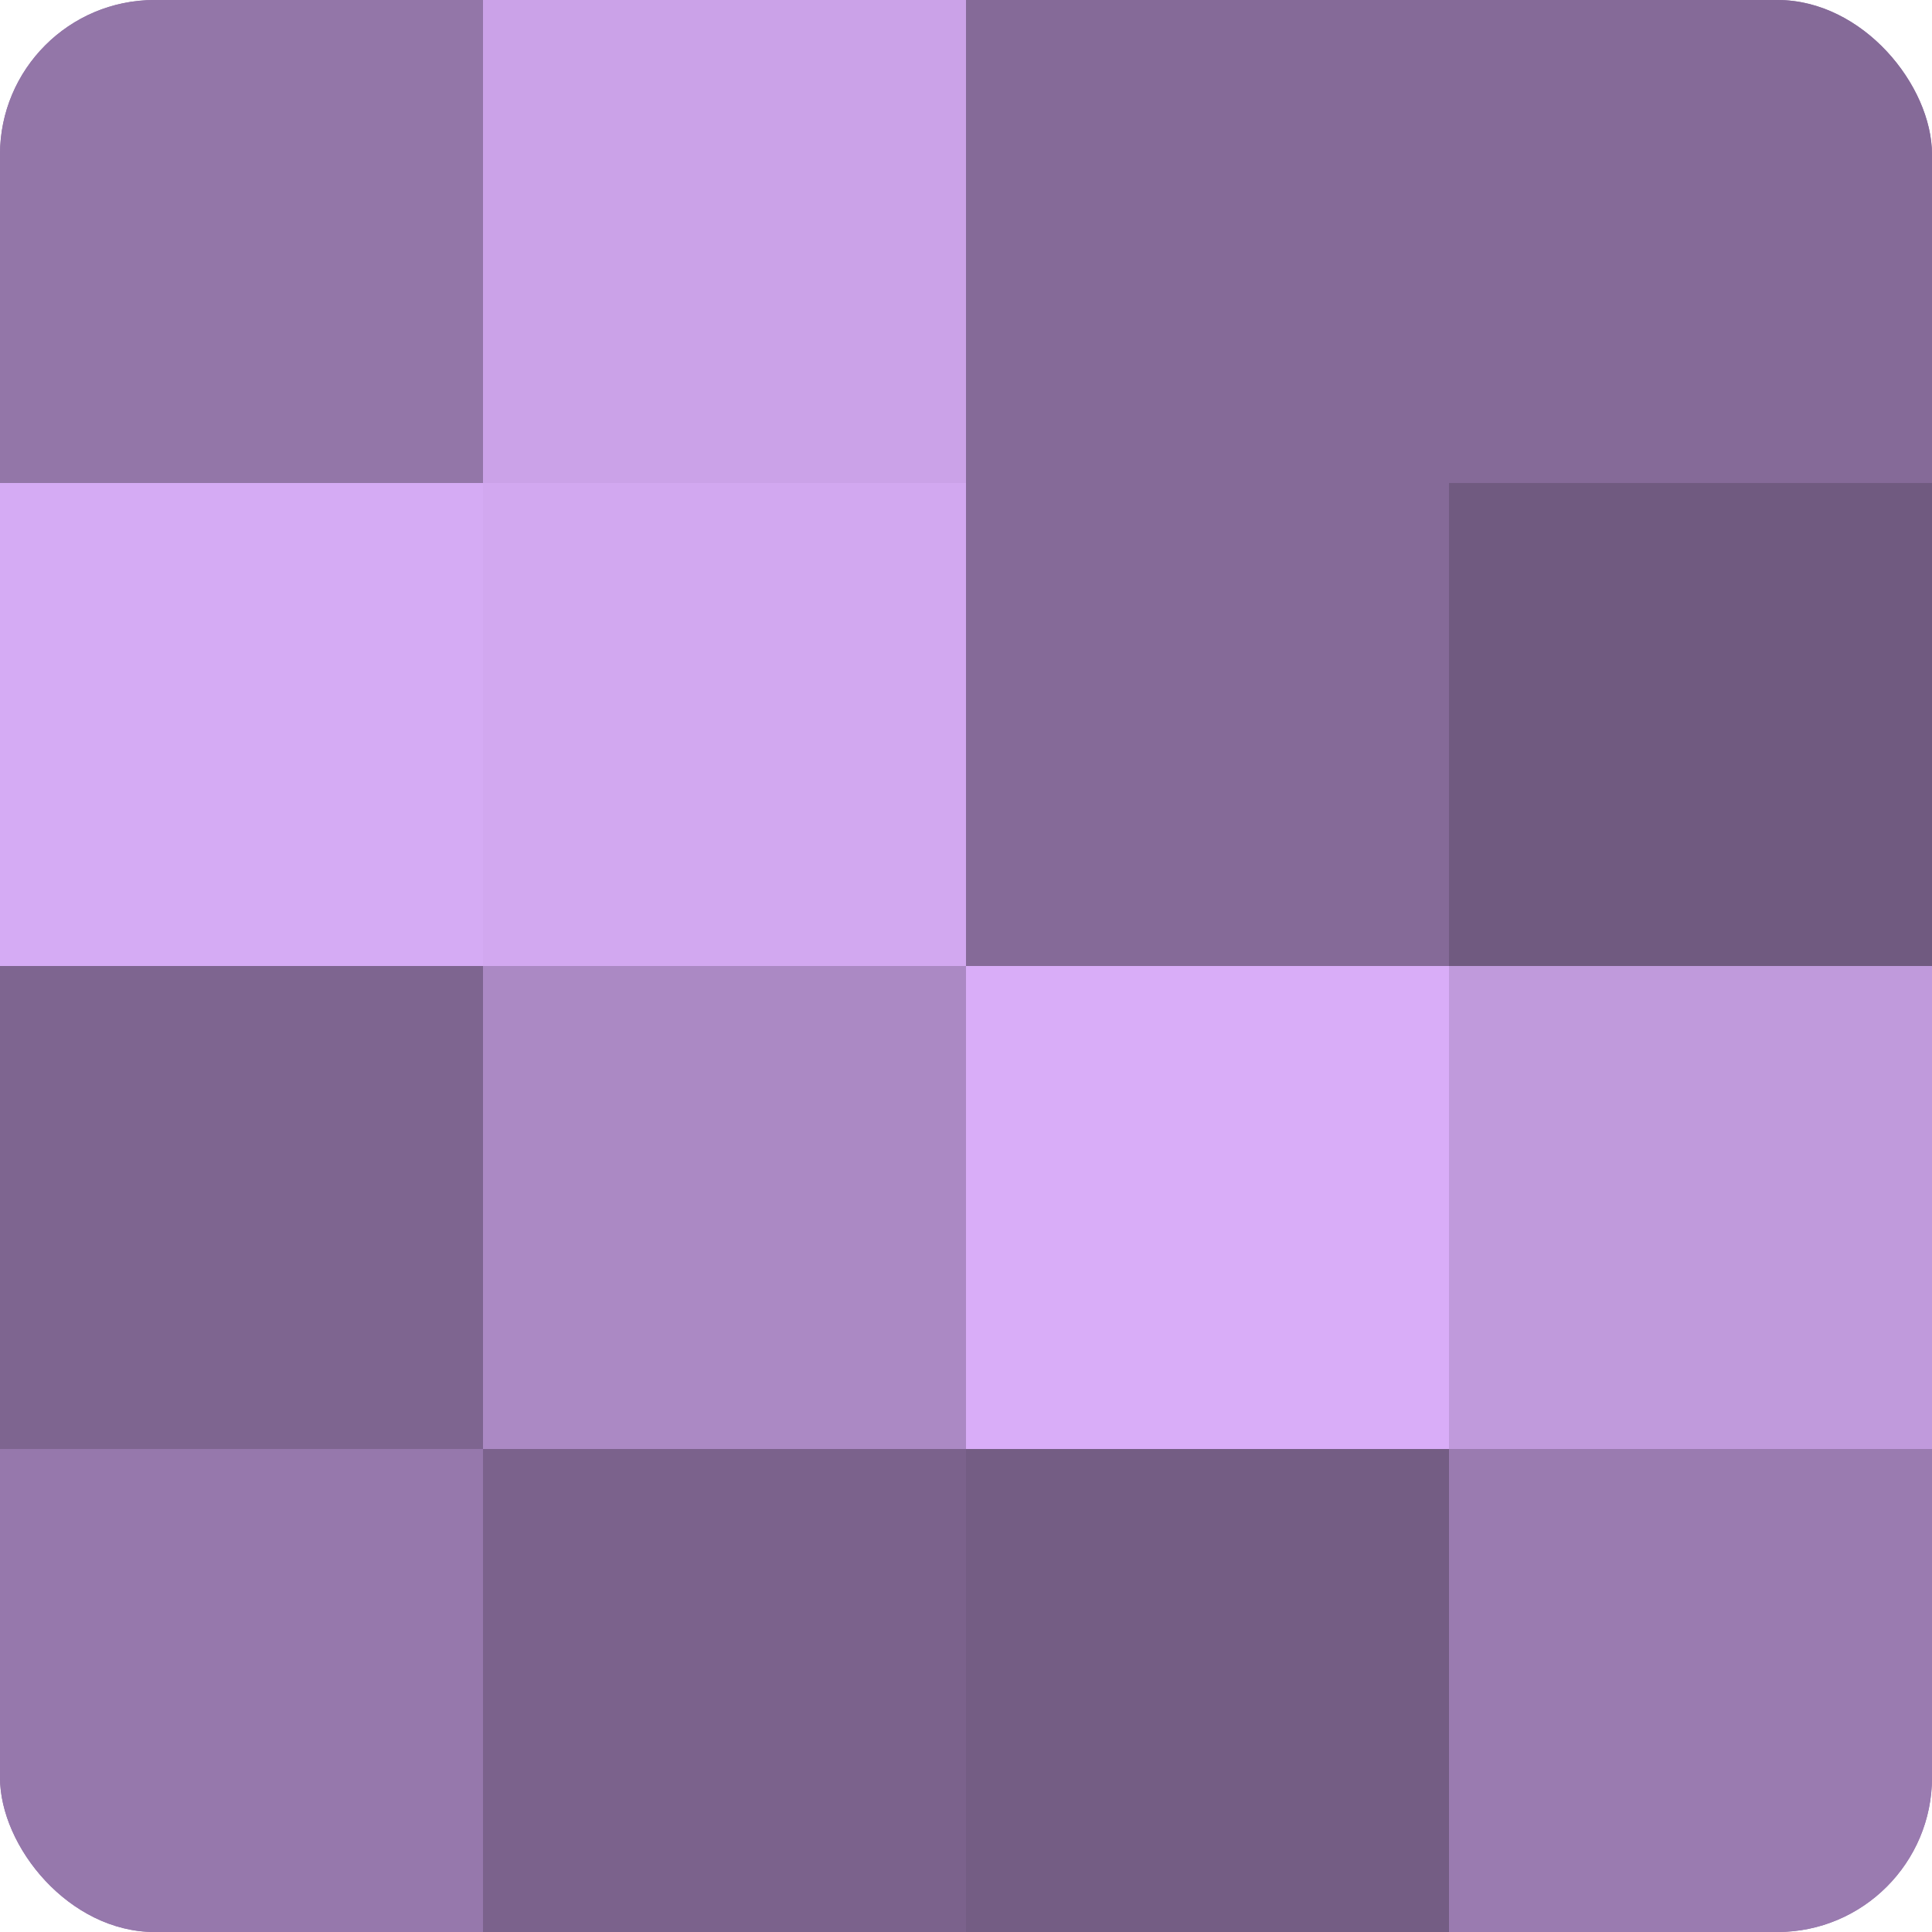 <?xml version="1.0" encoding="UTF-8"?>
<svg xmlns="http://www.w3.org/2000/svg" width="60" height="60" viewBox="0 0 100 100" preserveAspectRatio="xMidYMid meet"><defs><clipPath id="c" width="100" height="100"><rect width="100" height="100" rx="8" ry="8"/></clipPath></defs><g clip-path="url(#c)"><rect width="100" height="100" fill="#8c70a0"/><rect width="25" height="25" fill="#9376a8"/><rect y="25" width="25" height="25" fill="#d5abf4"/><rect y="50" width="25" height="25" fill="#7e6590"/><rect y="75" width="25" height="25" fill="#9678ac"/><rect x="25" width="25" height="25" fill="#cba2e8"/><rect x="25" y="25" width="25" height="25" fill="#d2a8f0"/><rect x="25" y="50" width="25" height="25" fill="#ab89c4"/><rect x="25" y="75" width="25" height="25" fill="#7b628c"/><rect x="50" width="25" height="25" fill="#856a98"/><rect x="50" y="25" width="25" height="25" fill="#856a98"/><rect x="50" y="50" width="25" height="25" fill="#d9adf8"/><rect x="50" y="75" width="25" height="25" fill="#745d84"/><rect x="75" width="25" height="25" fill="#856a98"/><rect x="75" y="25" width="25" height="25" fill="#705a80"/><rect x="75" y="50" width="25" height="25" fill="#c09adc"/><rect x="75" y="75" width="25" height="25" fill="#9a7bb0"/></g></svg>

